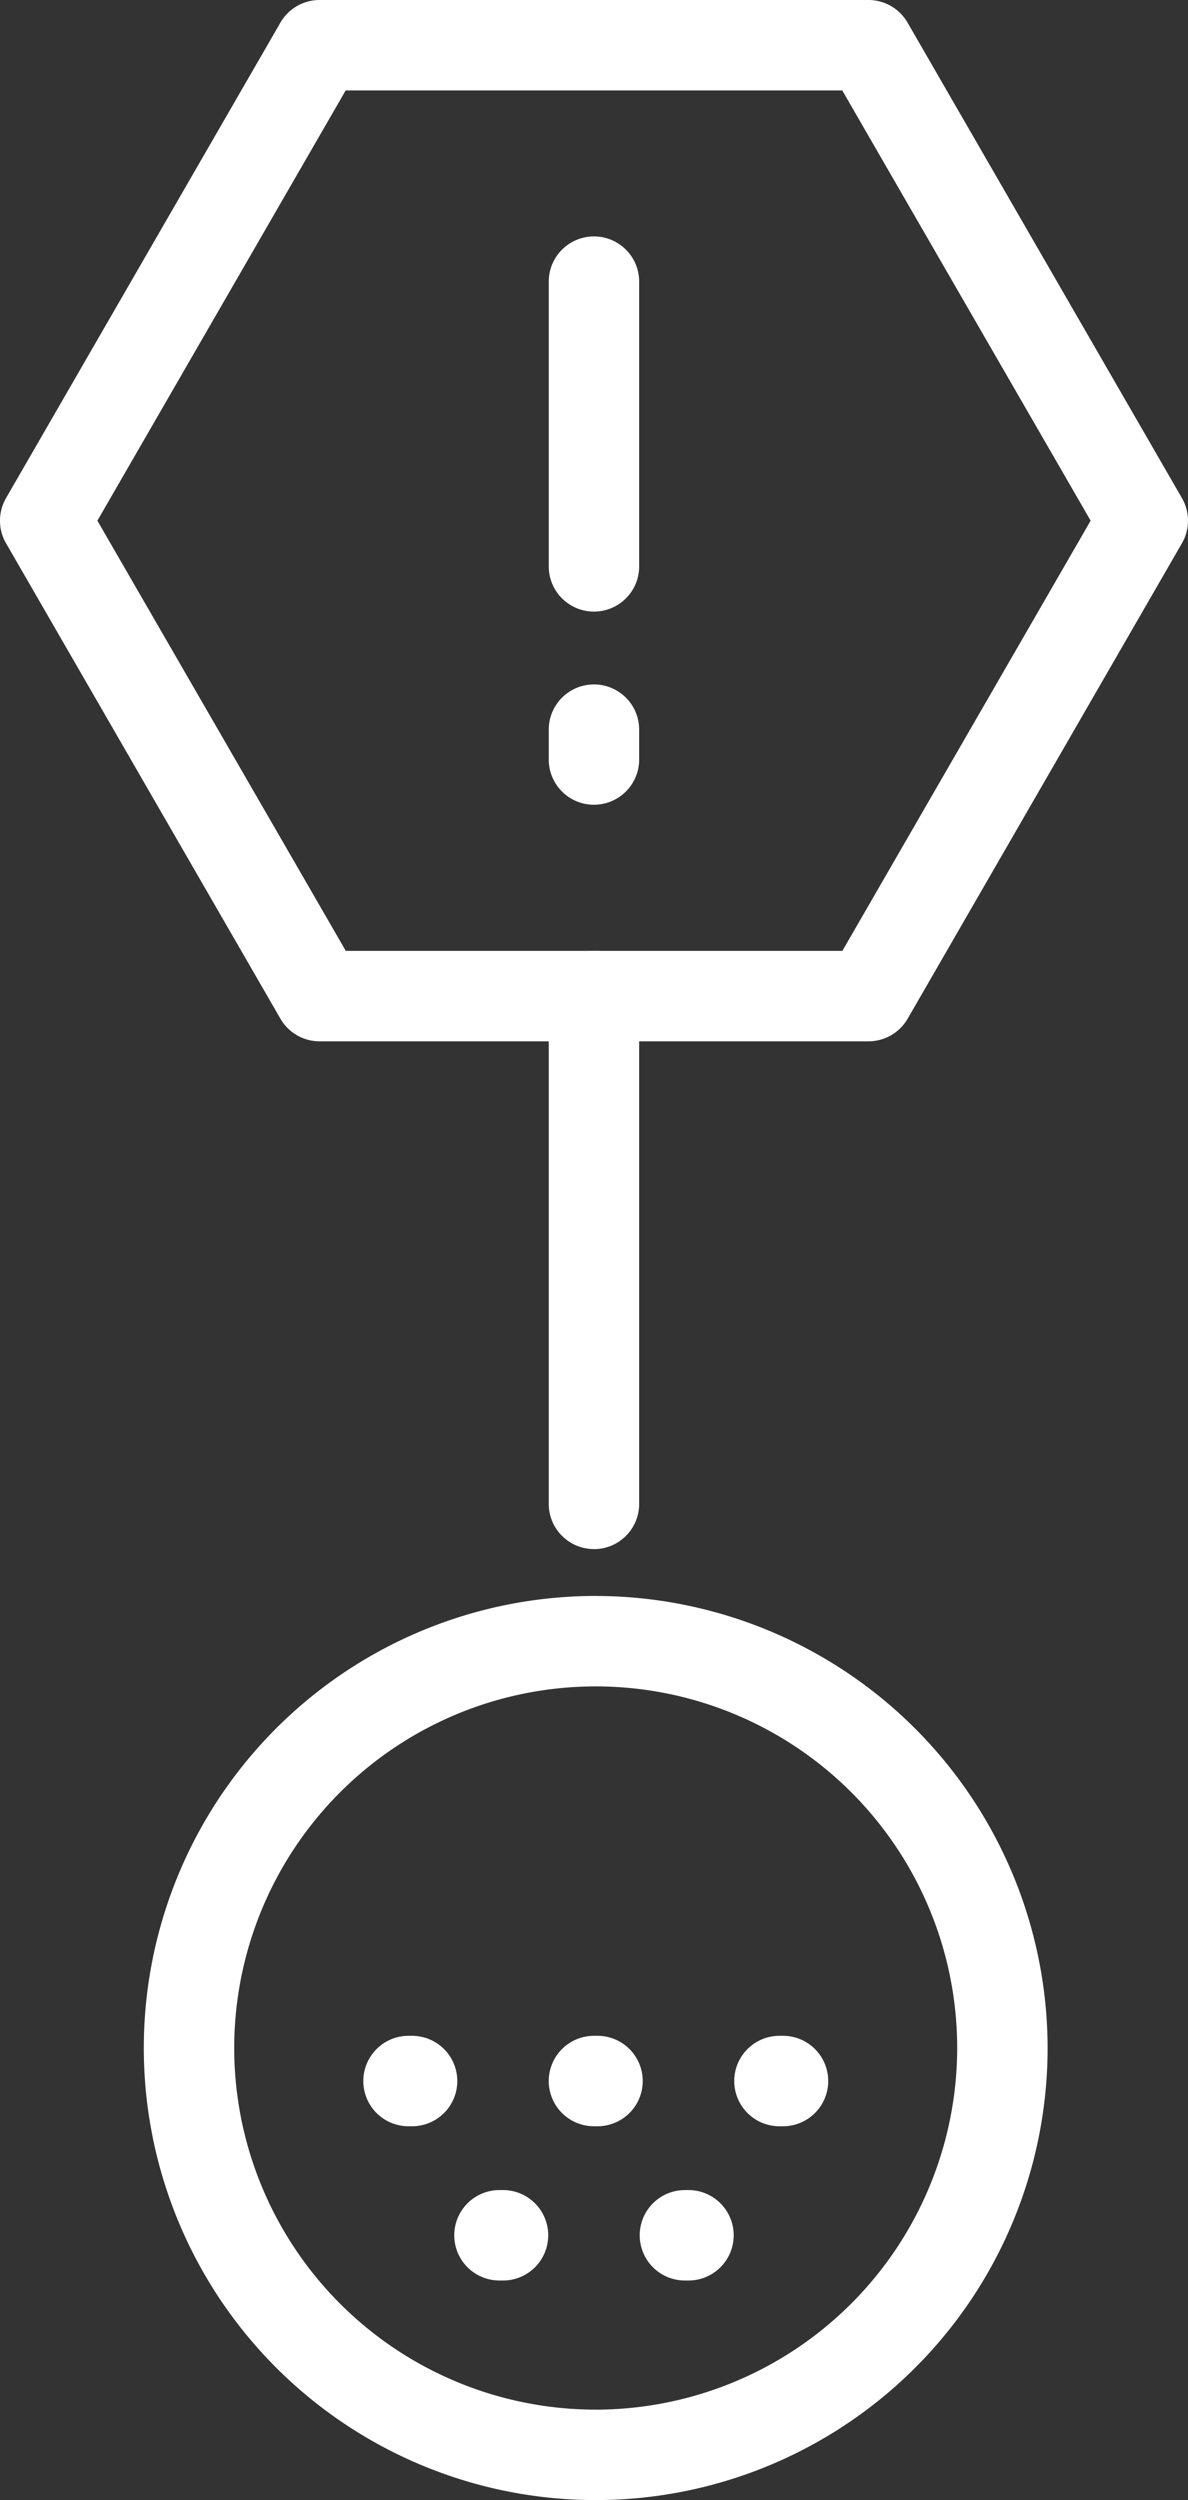 <svg xmlns="http://www.w3.org/2000/svg" width="42.783" height="90" viewBox="0 0 42.783 90">
  <rect x="0" y="0" width="42.783" height="90" fill="#333333" stroke="none"/>
  <g id="그룹_7712" data-name="그룹 7712" transform="translate(-793.974 -5577)">
    <path id="패스_1230" data-name="패스 1230" d="M176.743,88.225A16.274,16.274,0,1,0,193.016,104.5a16.292,16.292,0,0,0-16.274-16.274m0,29.291A13.018,13.018,0,1,1,189.76,104.5a13.032,13.032,0,0,1-13.018,13.018" transform="translate(638.685 5546.228)" fill="#fff"/>
    <path id="패스_1231" data-name="패스 1231" d="M174.361,112.542h-.128a1.628,1.628,0,1,0,0,3.256h.128a1.628,1.628,0,0,0,0-3.256" transform="translate(634.453 5537.746)" fill="#fff"/>
    <path id="패스_1232" data-name="패스 1232" d="M184.617,112.542h-.128a1.628,1.628,0,1,0,0,3.256h.128a1.628,1.628,0,1,0,0-3.256" transform="translate(630.875 5537.746)" fill="#fff"/>
    <path id="패스_1233" data-name="패스 1233" d="M194.873,112.542h-.128a1.628,1.628,0,0,0,0,3.256h.128a1.628,1.628,0,0,0,0-3.256" transform="translate(627.299 5537.746)" fill="#fff"/>
    <path id="패스_1234" data-name="패스 1234" d="M179.391,121.069h-.128a1.628,1.628,0,0,0,0,3.256h.128a1.628,1.628,0,0,0,0-3.256" transform="translate(632.698 5534.772)" fill="#fff"/>
    <path id="패스_1235" data-name="패스 1235" d="M189.647,121.069h-.128a1.628,1.628,0,0,0,0,3.256h.128a1.628,1.628,0,0,0,0-3.256" transform="translate(629.121 5534.772)" fill="#fff"/>
    <path id="패스_1236" data-name="패스 1236" d="M184.489,74.1a1.628,1.628,0,0,0,1.628-1.628V54.187a1.628,1.628,0,0,0-3.256,0V72.47a1.628,1.628,0,0,0,1.628,1.628" transform="translate(630.875 5558.668)" fill="#fff"/>
    <path id="패스_1237" data-name="패스 1237" d="M183.786,37.487H164.022a1.629,1.629,0,0,1-1.41-.814l-9.881-17.115a1.627,1.627,0,0,1,0-1.628L162.612.814A1.629,1.629,0,0,1,164.022,0h19.764a1.628,1.628,0,0,1,1.41.814l9.881,17.116a1.627,1.627,0,0,1,0,1.628L185.2,36.673a1.629,1.629,0,0,1-1.41.814m-18.824-3.256h17.883l8.941-15.487L182.845,3.256H164.962L156.02,18.744Z" transform="translate(641.461 5577)" fill="#fff"/>
    <path id="패스_1238" data-name="패스 1238" d="M184.489,26.578a1.628,1.628,0,0,1-1.628-1.628V14.7a1.628,1.628,0,0,1,3.256,0V24.95a1.628,1.628,0,0,1-1.628,1.628" transform="translate(630.875 5572.439)" fill="#fff"/>
    <path id="패스_1239" data-name="패스 1239" d="M184.489,42.169a1.628,1.628,0,0,1-1.628-1.628V39.465a1.628,1.628,0,1,1,3.256,0v1.076a1.628,1.628,0,0,1-1.628,1.627" transform="translate(630.875 5563.802)" fill="#fff"/>
  </g>
</svg>
